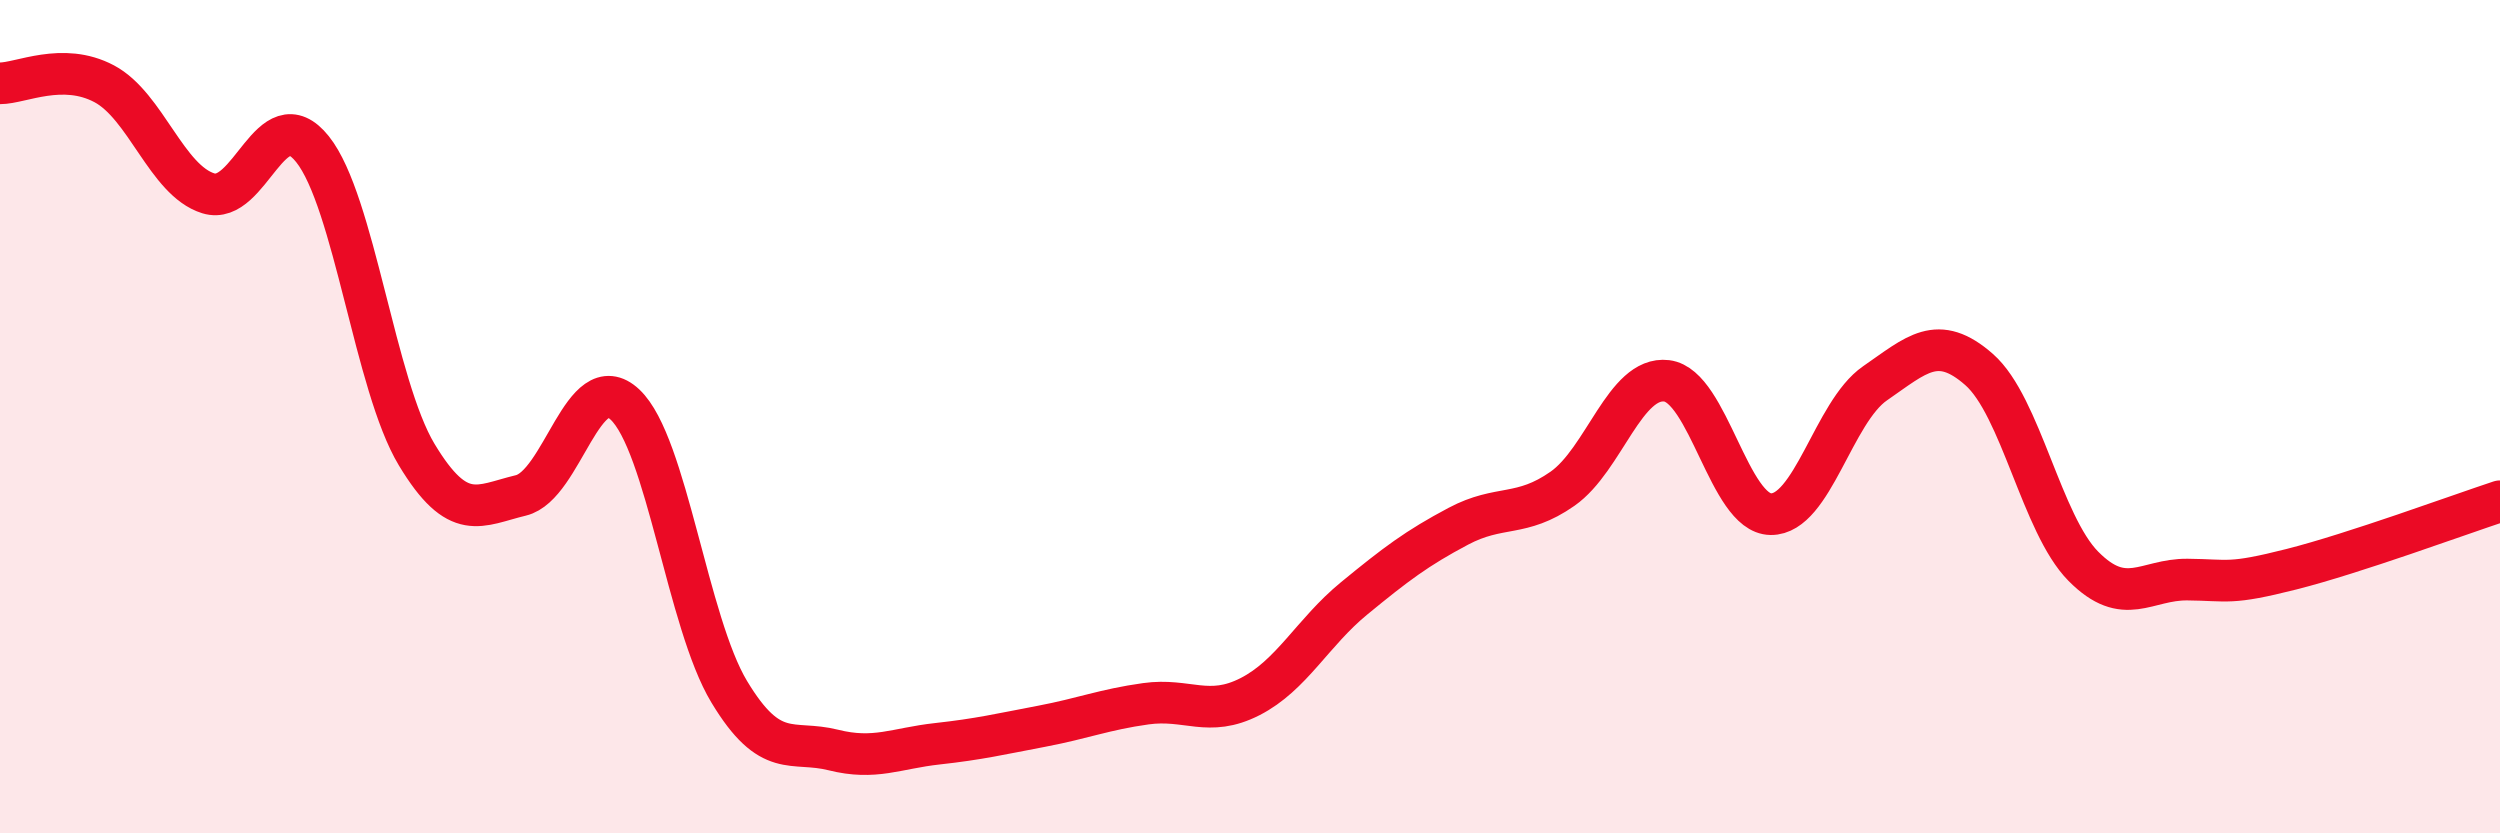 
    <svg width="60" height="20" viewBox="0 0 60 20" xmlns="http://www.w3.org/2000/svg">
      <path
        d="M 0,2 C 0.5,2 1.5,1.48 2.5,2.01 C 3.5,2.54 4,4.33 5,4.64 C 6,4.95 6.5,2.33 7.5,3.58 C 8.5,4.83 9,9.25 10,10.91 C 11,12.57 11.5,12.13 12.5,11.89 C 13.5,11.65 14,8.77 15,9.71 C 16,10.65 16.5,14.94 17.5,16.6 C 18.5,18.26 19,17.75 20,18 C 21,18.25 21.5,17.96 22.5,17.85 C 23.5,17.74 24,17.62 25,17.43 C 26,17.24 26.5,17.03 27.5,16.89 C 28.5,16.75 29,17.23 30,16.72 C 31,16.21 31.5,15.18 32.5,14.36 C 33.5,13.54 34,13.16 35,12.63 C 36,12.1 36.5,12.43 37.5,11.73 C 38.5,11.03 39,9.02 40,9.14 C 41,9.26 41.5,12.33 42.5,12.34 C 43.5,12.35 44,9.89 45,9.2 C 46,8.51 46.5,7.99 47.5,8.87 C 48.5,9.75 49,12.58 50,13.59 C 51,14.6 51.5,13.9 52.5,13.91 C 53.5,13.92 53.5,14.04 55,13.66 C 56.5,13.28 59,12.36 60,12.03L60 20L0 20Z"
        fill="#EB0A25"
        opacity="0.1"
        stroke-linecap="round"
        stroke-linejoin="round"
      />
      <path
        d="M 0,2 C 0.5,2 1.5,1.48 2.5,2.01 C 3.5,2.54 4,4.33 5,4.64 C 6,4.95 6.5,2.33 7.5,3.58 C 8.5,4.83 9,9.25 10,10.91 C 11,12.57 11.5,12.13 12.5,11.89 C 13.5,11.65 14,8.77 15,9.71 C 16,10.65 16.5,14.94 17.5,16.6 C 18.5,18.26 19,17.75 20,18 C 21,18.25 21.5,17.96 22.5,17.85 C 23.5,17.74 24,17.62 25,17.43 C 26,17.24 26.5,17.03 27.5,16.89 C 28.5,16.75 29,17.23 30,16.72 C 31,16.21 31.5,15.18 32.5,14.36 C 33.5,13.54 34,13.16 35,12.63 C 36,12.1 36.5,12.43 37.5,11.73 C 38.5,11.03 39,9.02 40,9.14 C 41,9.26 41.5,12.33 42.5,12.34 C 43.5,12.35 44,9.89 45,9.2 C 46,8.51 46.5,7.99 47.5,8.87 C 48.5,9.75 49,12.58 50,13.59 C 51,14.6 51.5,13.9 52.5,13.91 C 53.5,13.92 53.5,14.04 55,13.66 C 56.5,13.28 59,12.36 60,12.03"
        stroke="#EB0A25"
        stroke-width="1"
        fill="none"
        stroke-linecap="round"
        stroke-linejoin="round"
      />
    </svg>
  
